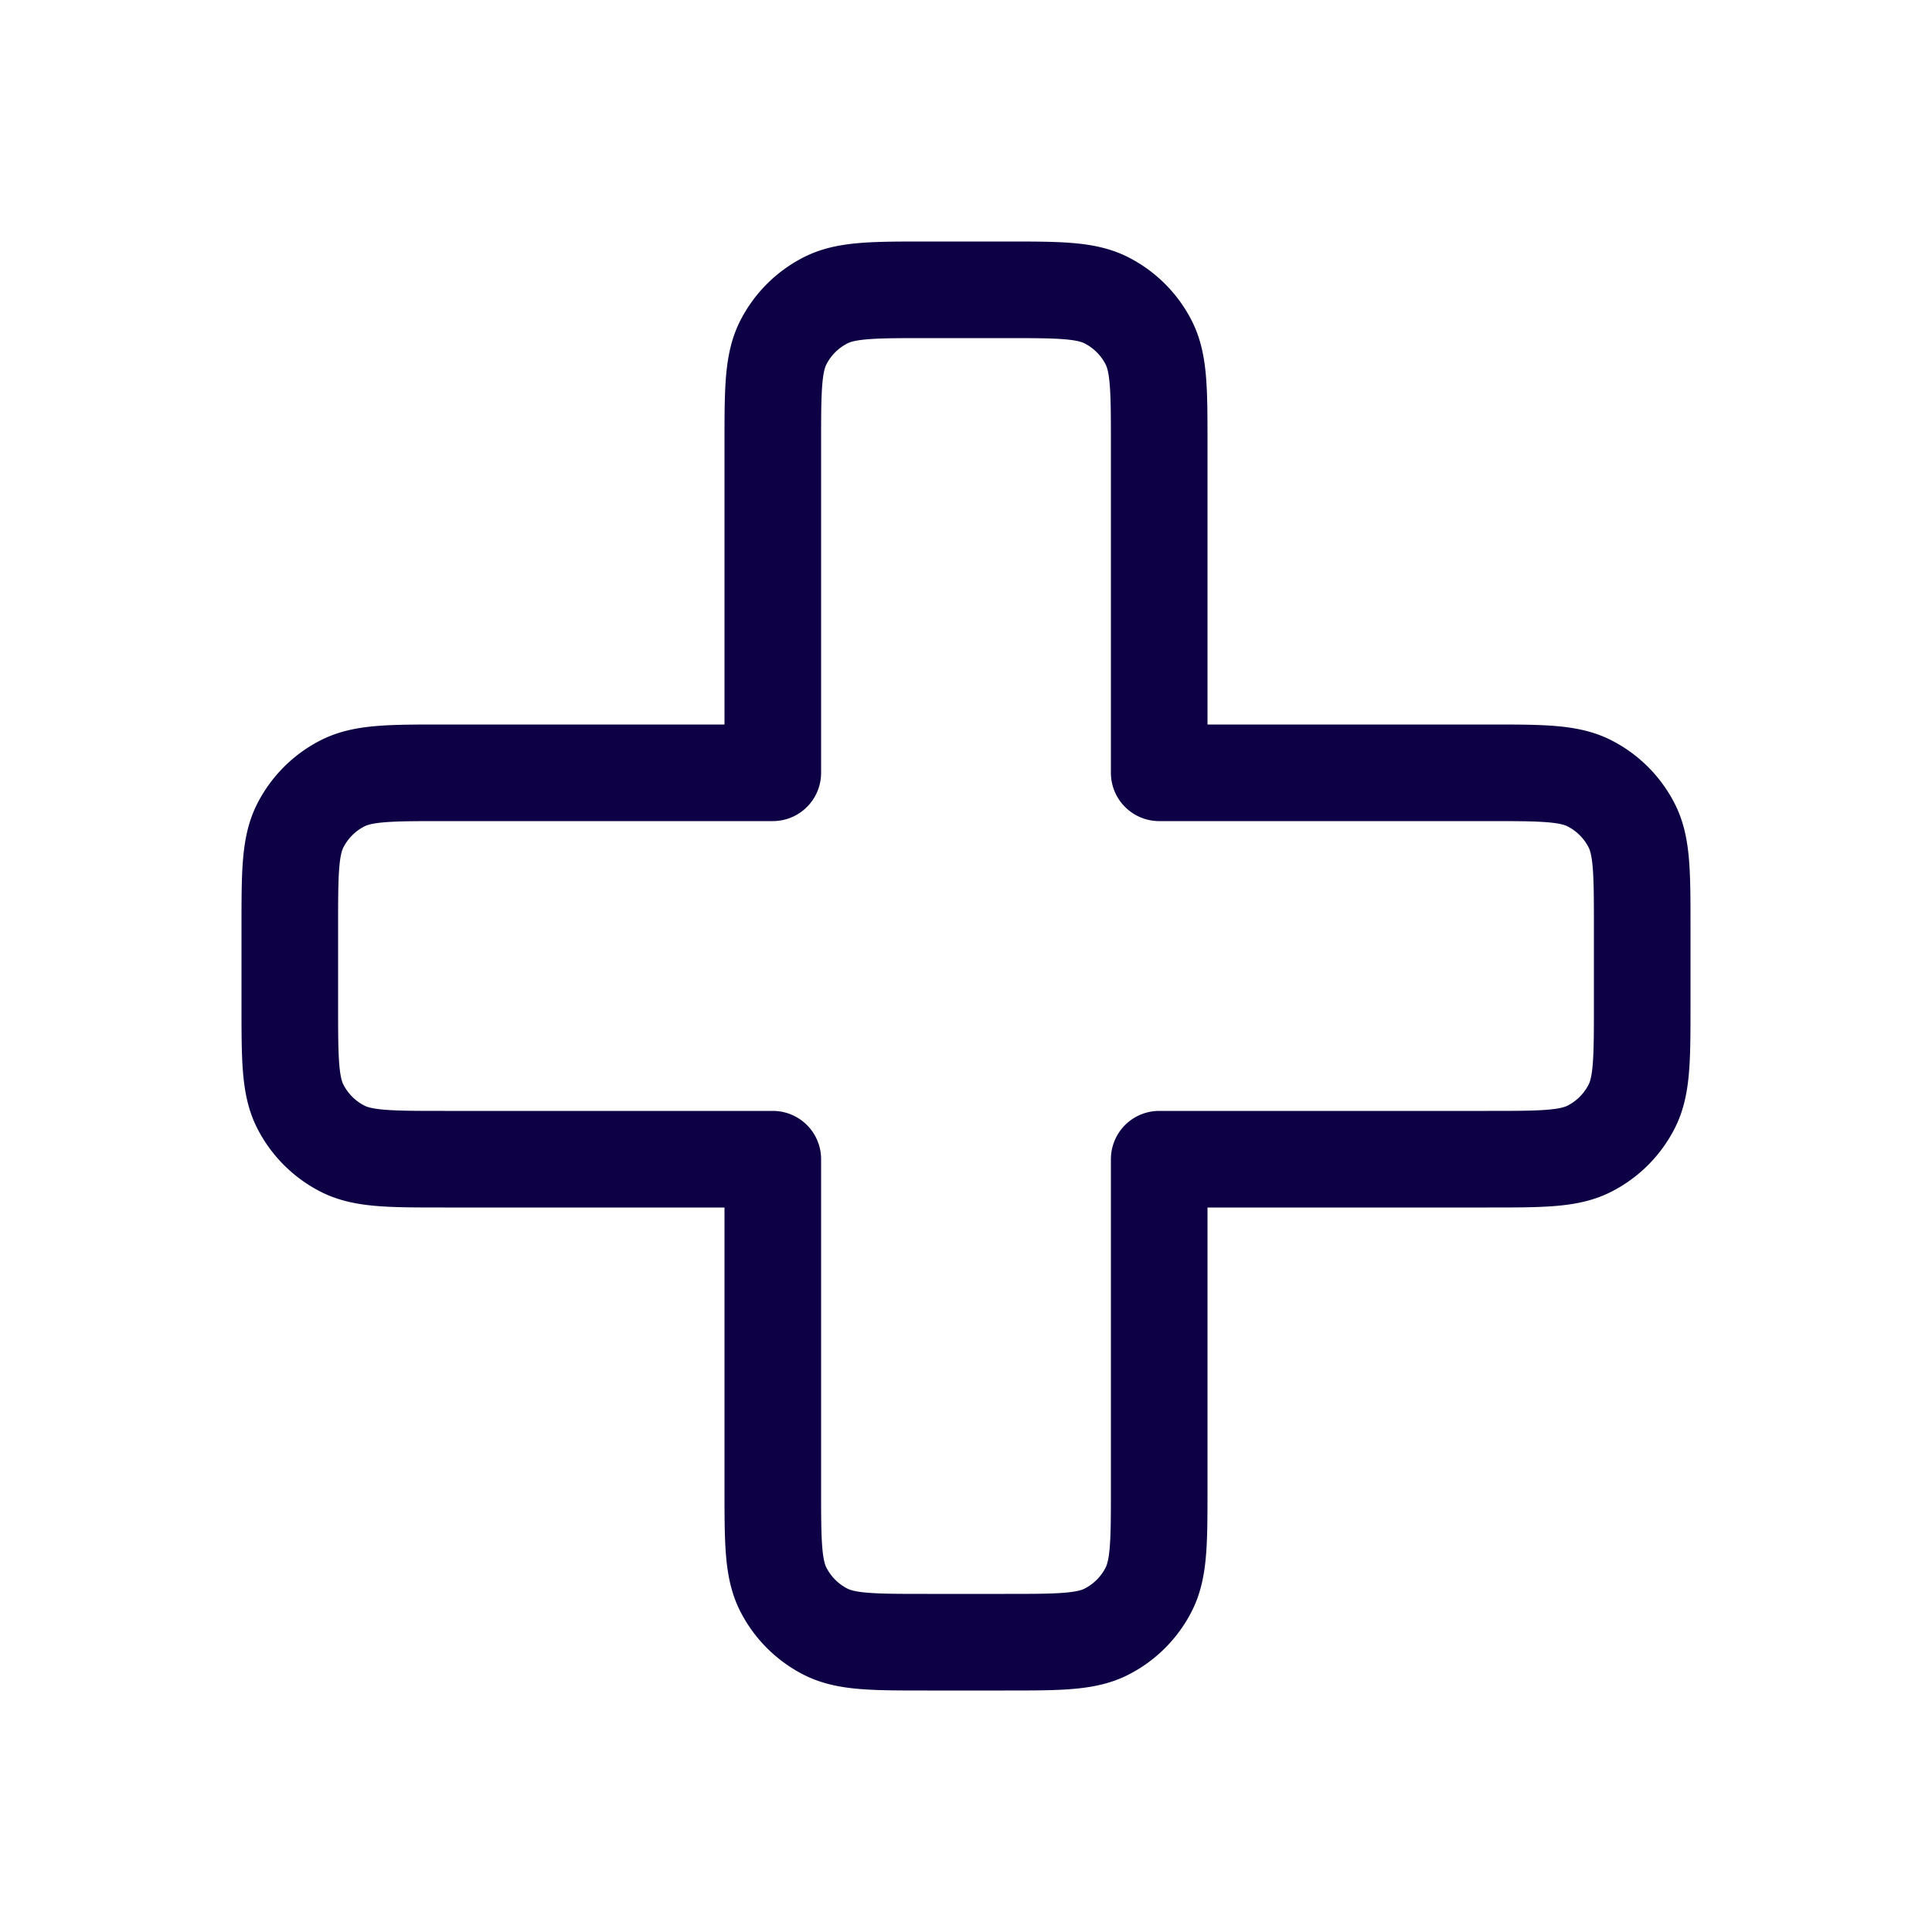 <svg xmlns="http://www.w3.org/2000/svg" width="20" height="20" fill="none"><path stroke="#0E0044" stroke-linecap="round" stroke-linejoin="round" d="M12 4.6c0-.56 0-.84-.109-1.054a1 1 0 0 0-.437-.437C11.24 3 10.96 3 10.4 3h-.8c-.56 0-.84 0-1.054.109a1 1 0 0 0-.437.437C8 3.76 8 4.04 8 4.6V8H4.6c-.56 0-.84 0-1.054.109a1 1 0 0 0-.437.437C3 8.76 3 9.04 3 9.6v.8c0 .56 0 .84.109 1.054a1 1 0 0 0 .437.437C3.76 12 4.04 12 4.6 12H8v3.4c0 .56 0 .84.109 1.054a1 1 0 0 0 .437.437C8.76 17 9.04 17 9.6 17h.8c.56 0 .84 0 1.054-.109a1 1 0 0 0 .437-.437C12 16.24 12 15.96 12 15.4V12h3.4c.56 0 .84 0 1.054-.109a1 1 0 0 0 .437-.437C17 11.24 17 10.96 17 10.4v-.8c0-.56 0-.84-.109-1.054a1 1 0 0 0-.437-.437C16.24 8 15.96 8 15.4 8H12V4.6Z"/></svg>